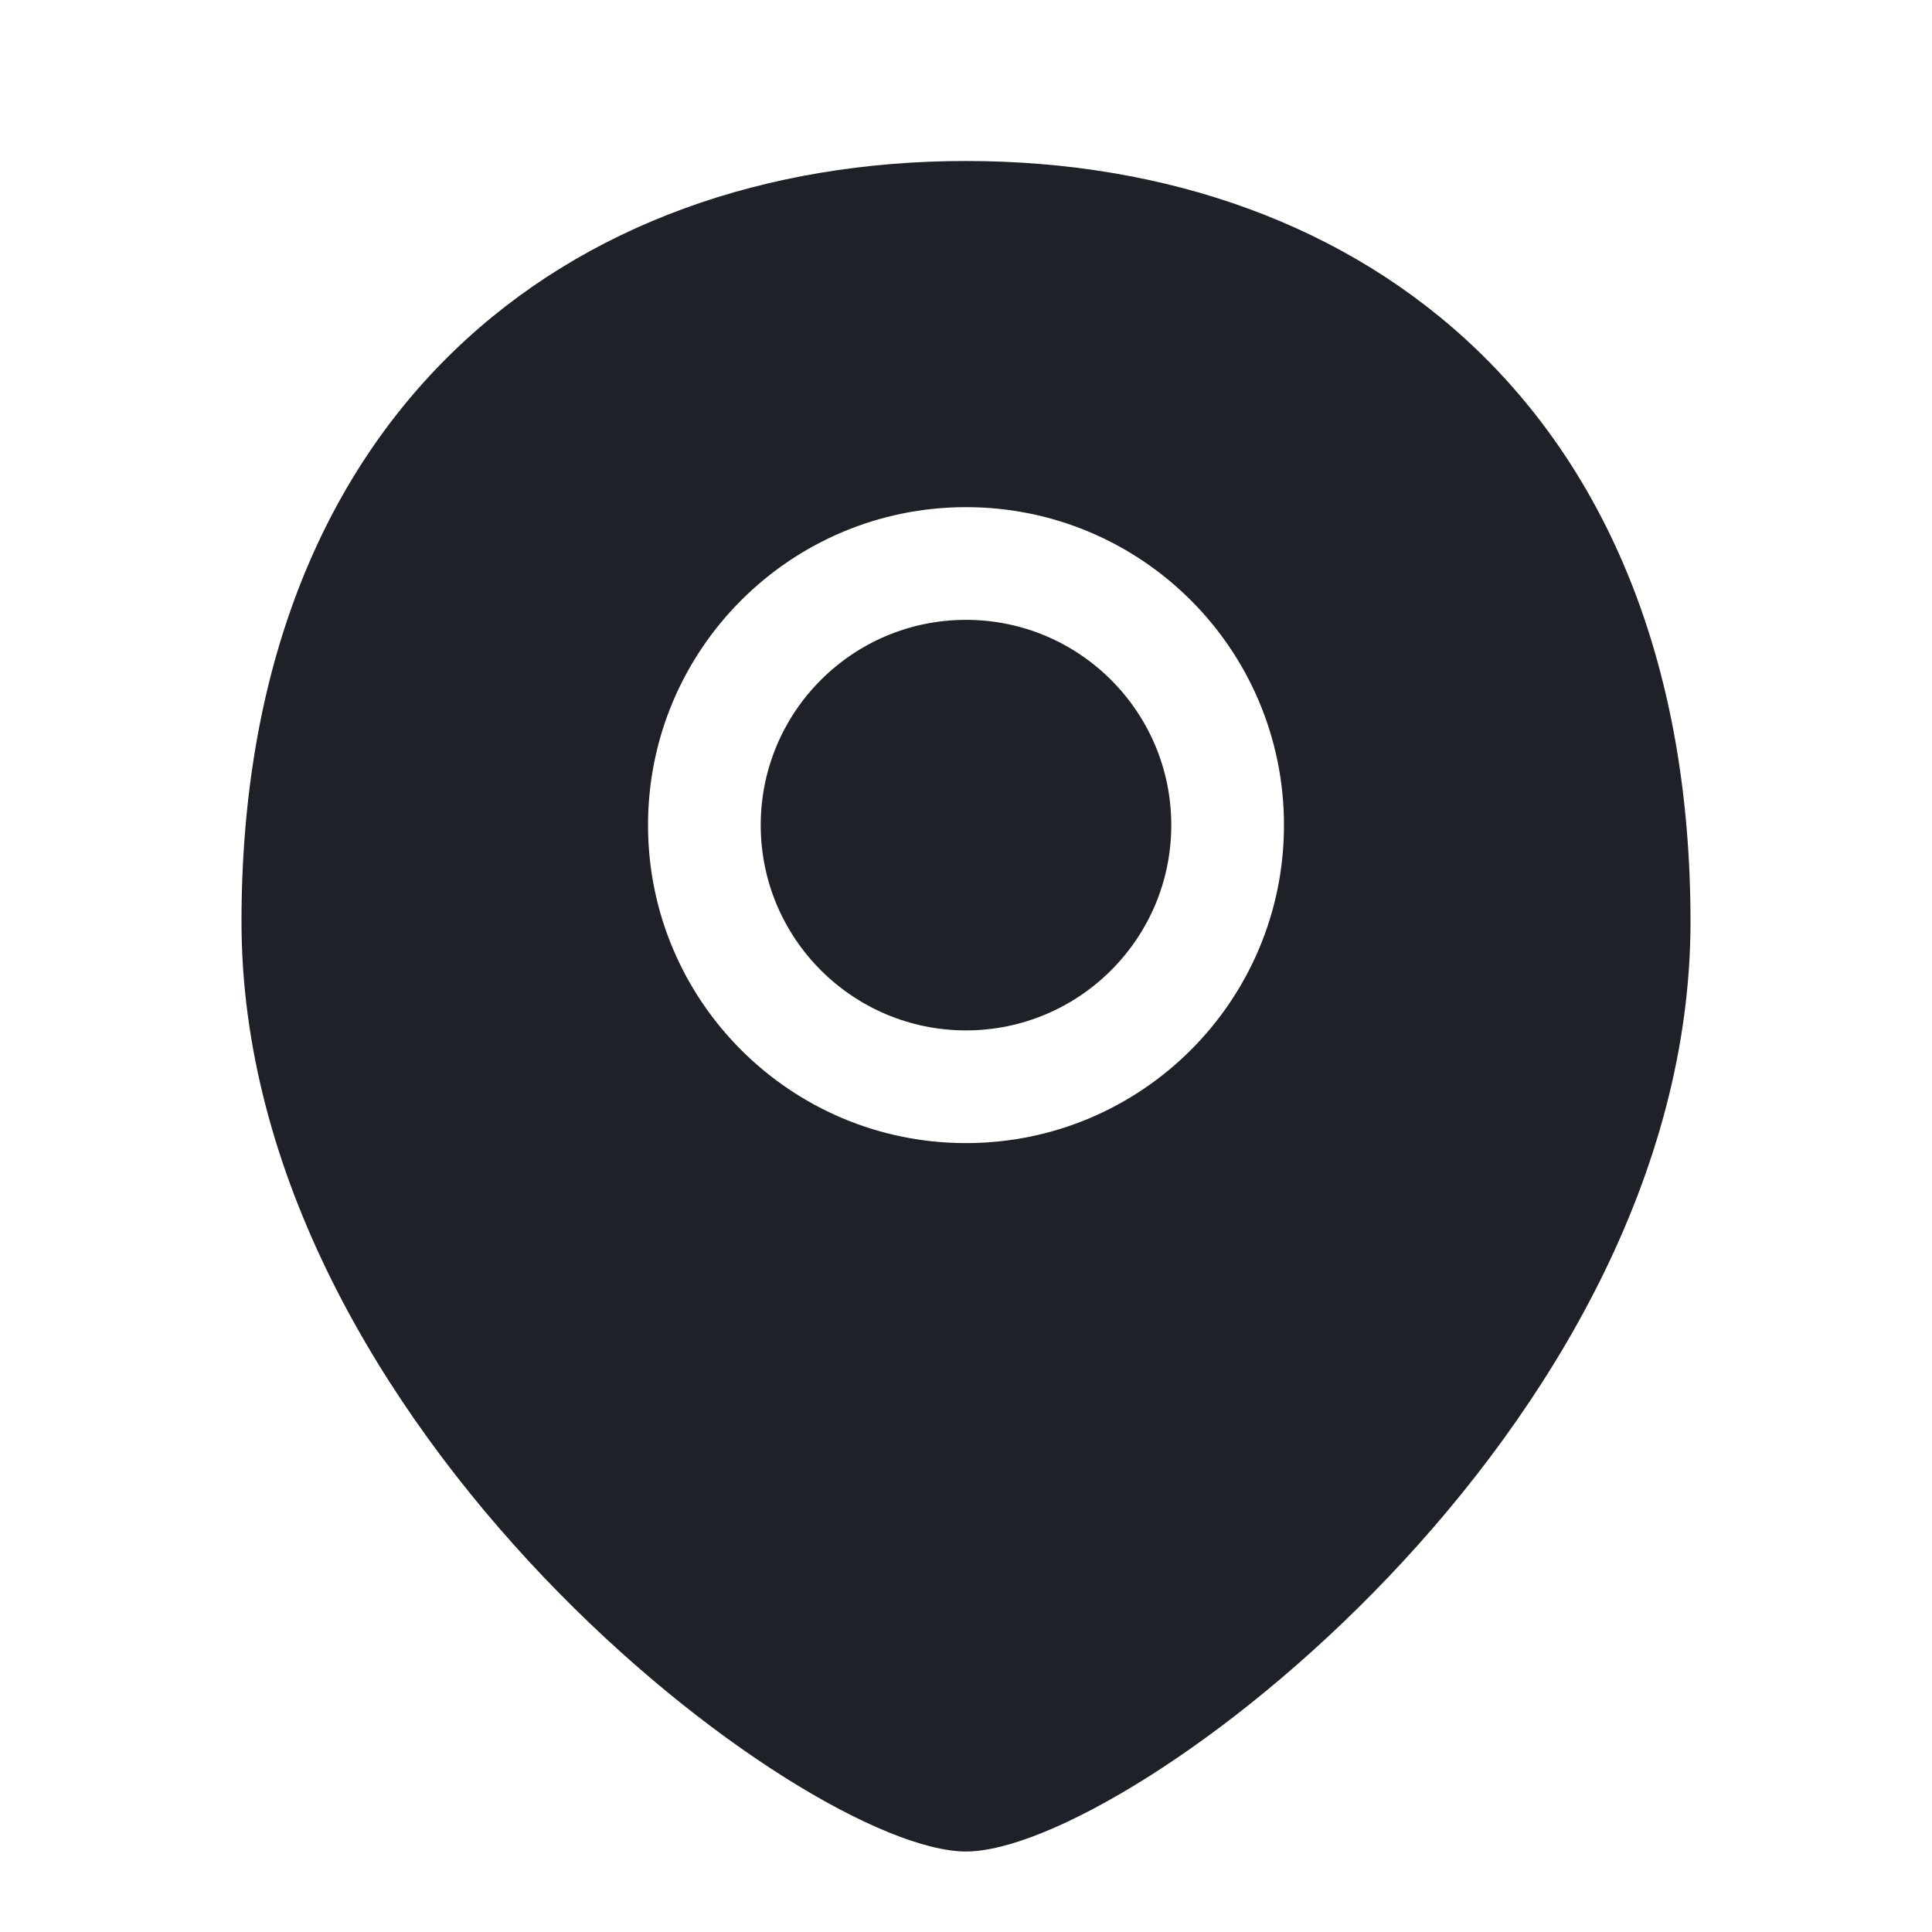 <?xml version="1.0" encoding="UTF-8"?> <svg xmlns="http://www.w3.org/2000/svg" width="24" height="24" viewBox="0 0 24 24" fill="none"> <path fill-rule="evenodd" clip-rule="evenodd" d="M12 23C14 23 21 17.75 21 11.45C21 5.15 16.971 2 12 2C7.029 2 3 5.15 3 11.45C3 17.75 10 23 12 23ZM9.45 10.25C9.45 8.842 10.592 7.7 12 7.7C13.408 7.7 14.55 8.842 14.55 10.25C14.55 11.658 13.408 12.8 12 12.8C10.592 12.8 9.45 11.658 9.45 10.25ZM12 6.3C9.819 6.3 8.05 8.069 8.05 10.25C8.05 12.432 9.819 14.2 12 14.2C14.182 14.2 15.95 12.432 15.95 10.25C15.95 8.069 14.182 6.3 12 6.3Z" fill="#1F2129"></path> </svg> 
